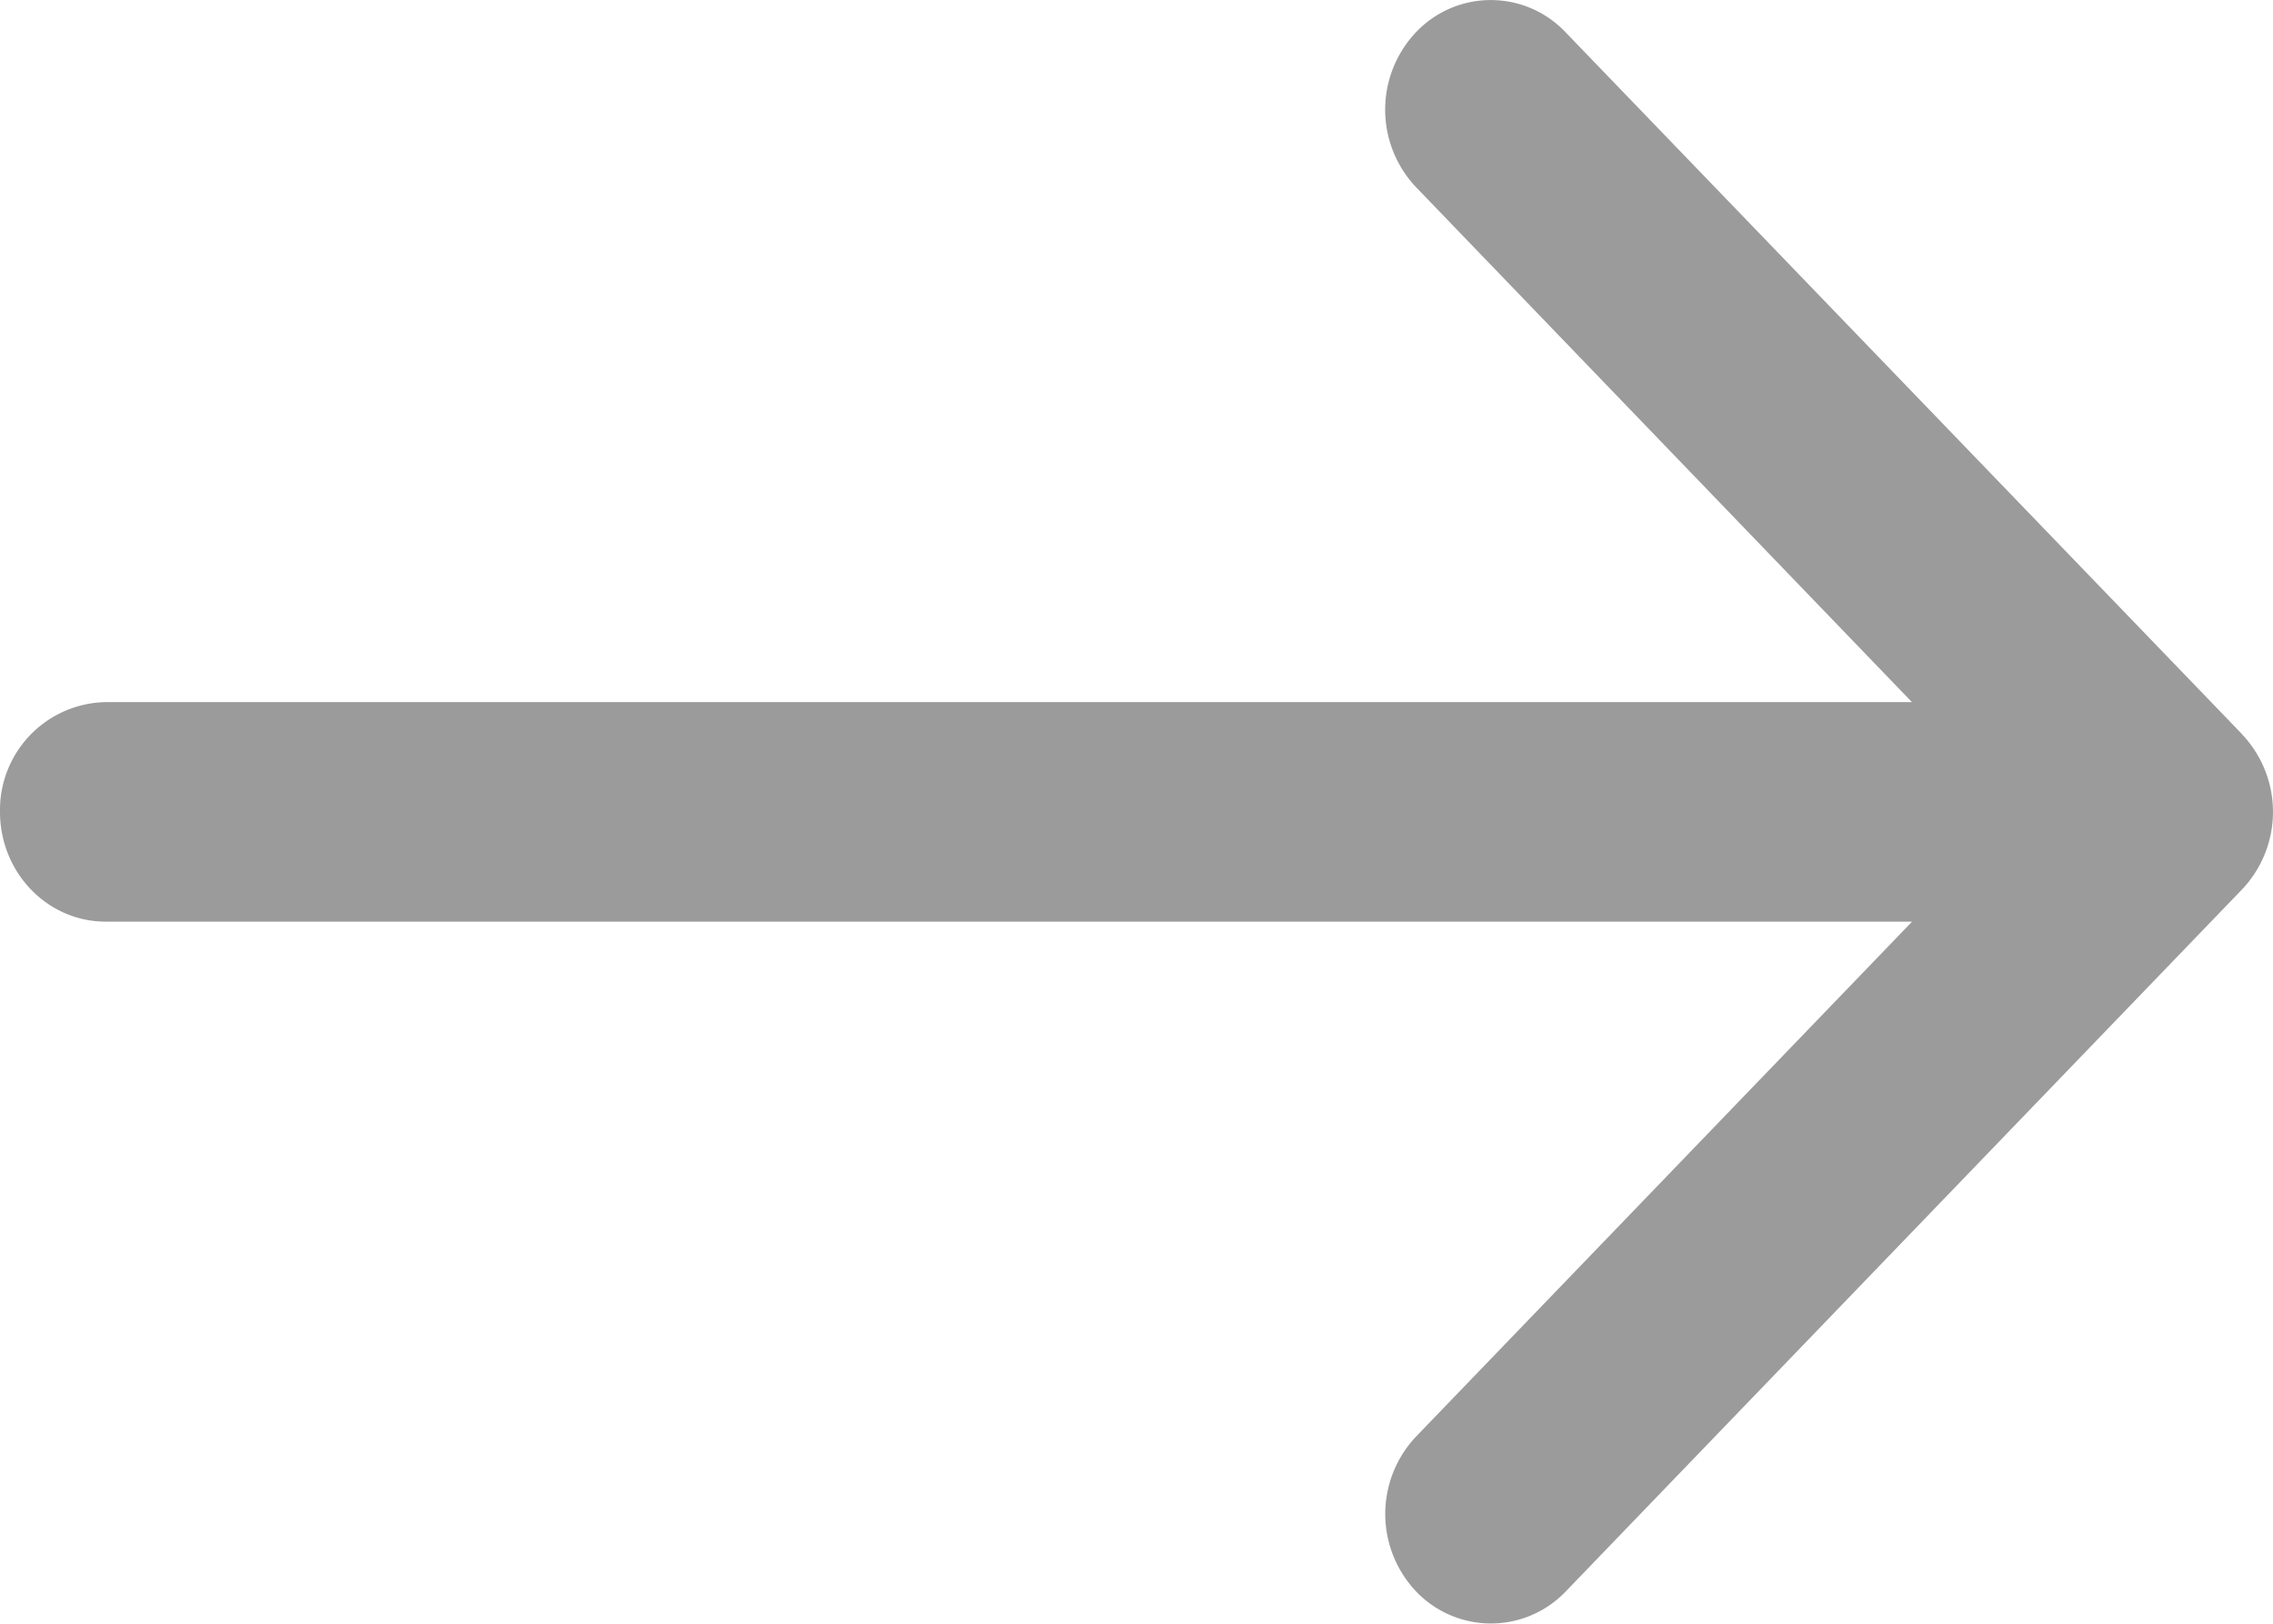 <svg xmlns="http://www.w3.org/2000/svg" width="14" height="10" viewBox="0 0 14 10">
    <path fill="#9B9B9B" fill-rule="evenodd" d="M13.81 4.522L9.642.198a.634.634 0 0 0-.92 0 .694.694 0 0 0 0 .955l3.054 3.171H.651A.664.664 0 0 0 0 5c0 .373.291.676.651.676h11.126l-3.054 3.17a.694.694 0 0 0 0 .956.637.637 0 0 0 .92 0l4.166-4.324a.694.694 0 0 0 0-.956"/>
</svg>
